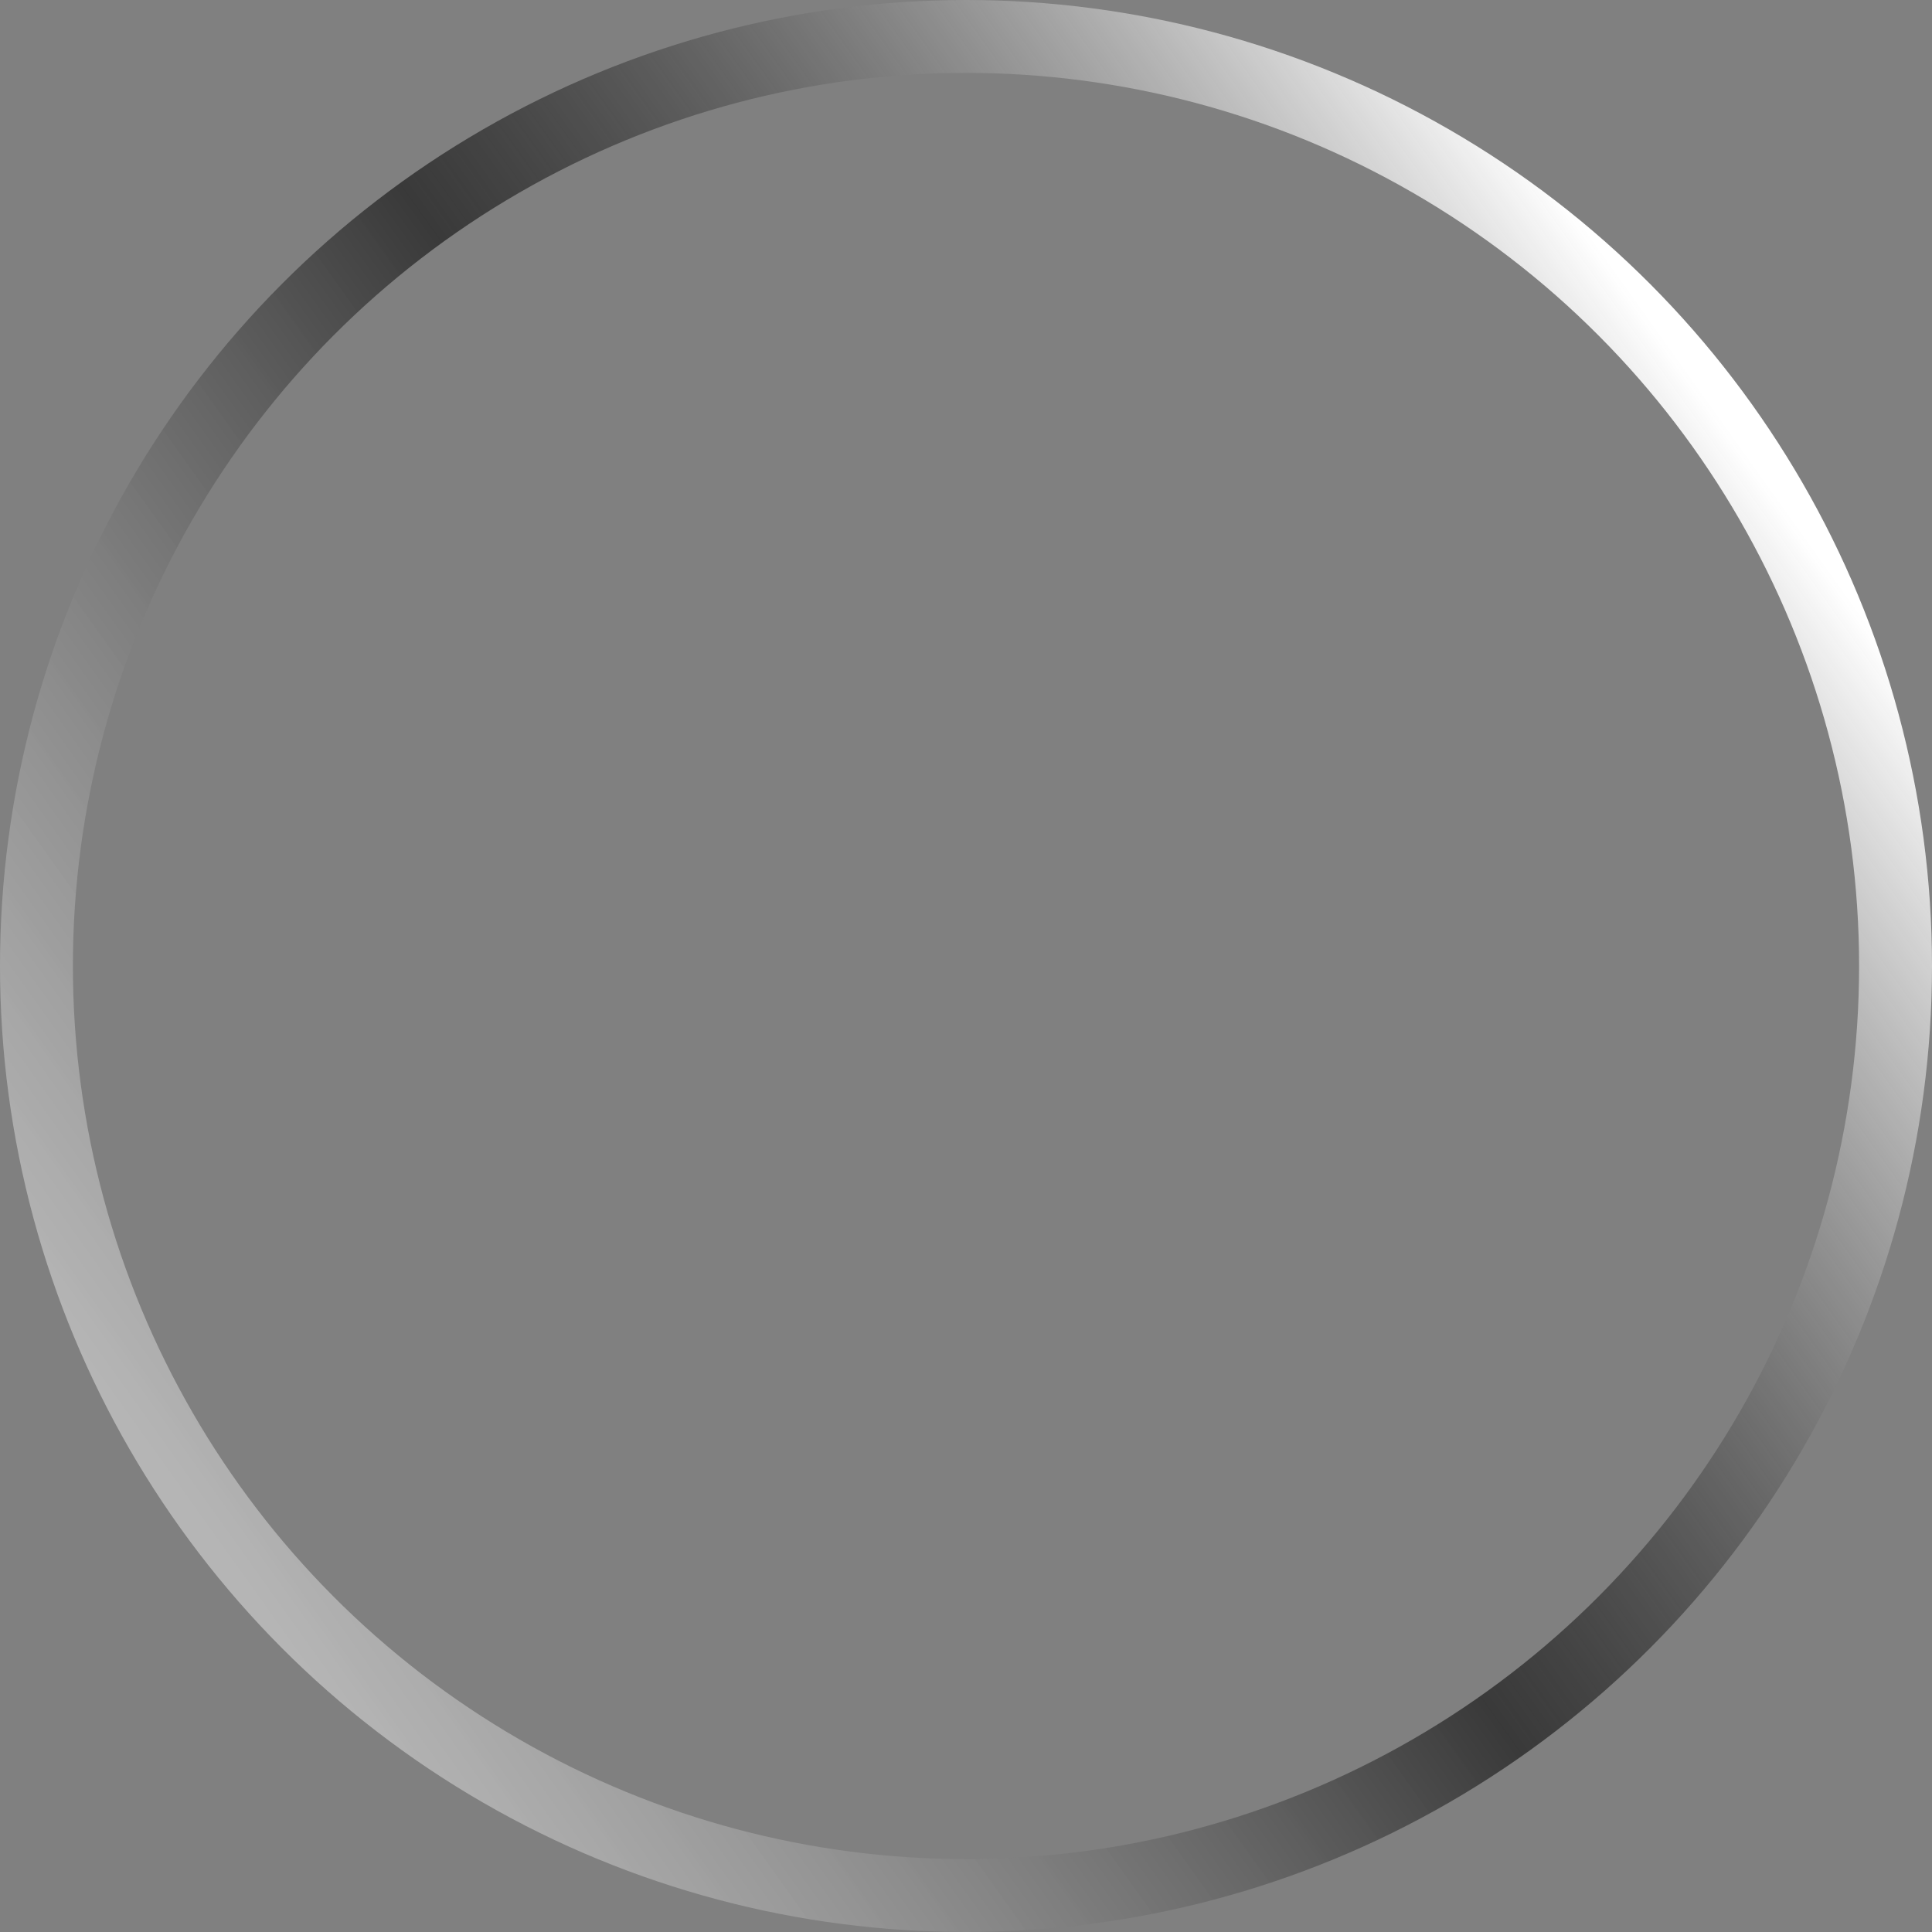 <?xml version="1.0" encoding="UTF-8"?> <svg xmlns="http://www.w3.org/2000/svg" width="53" height="53" viewBox="0 0 53 53" fill="none"><rect x="0" y="0" width="53" height="53" fill="#808080" stroke="none"/> <circle cx="26.5" cy="26.5" r="25.5" stroke="url(#paint0_linear_401_248)" stroke-width="2"></circle> <defs> <linearGradient id="paint0_linear_401_248" x1="46.5" y1="10.5" x2="4.5" y2="40.5" gradientUnits="userSpaceOnUse"> <stop stop-color="white"></stop> <stop offset="0.5" stop-opacity="0.55"></stop> <stop offset="1" stop-color="white" stop-opacity="0.42"></stop> </linearGradient> </defs> </svg> 
